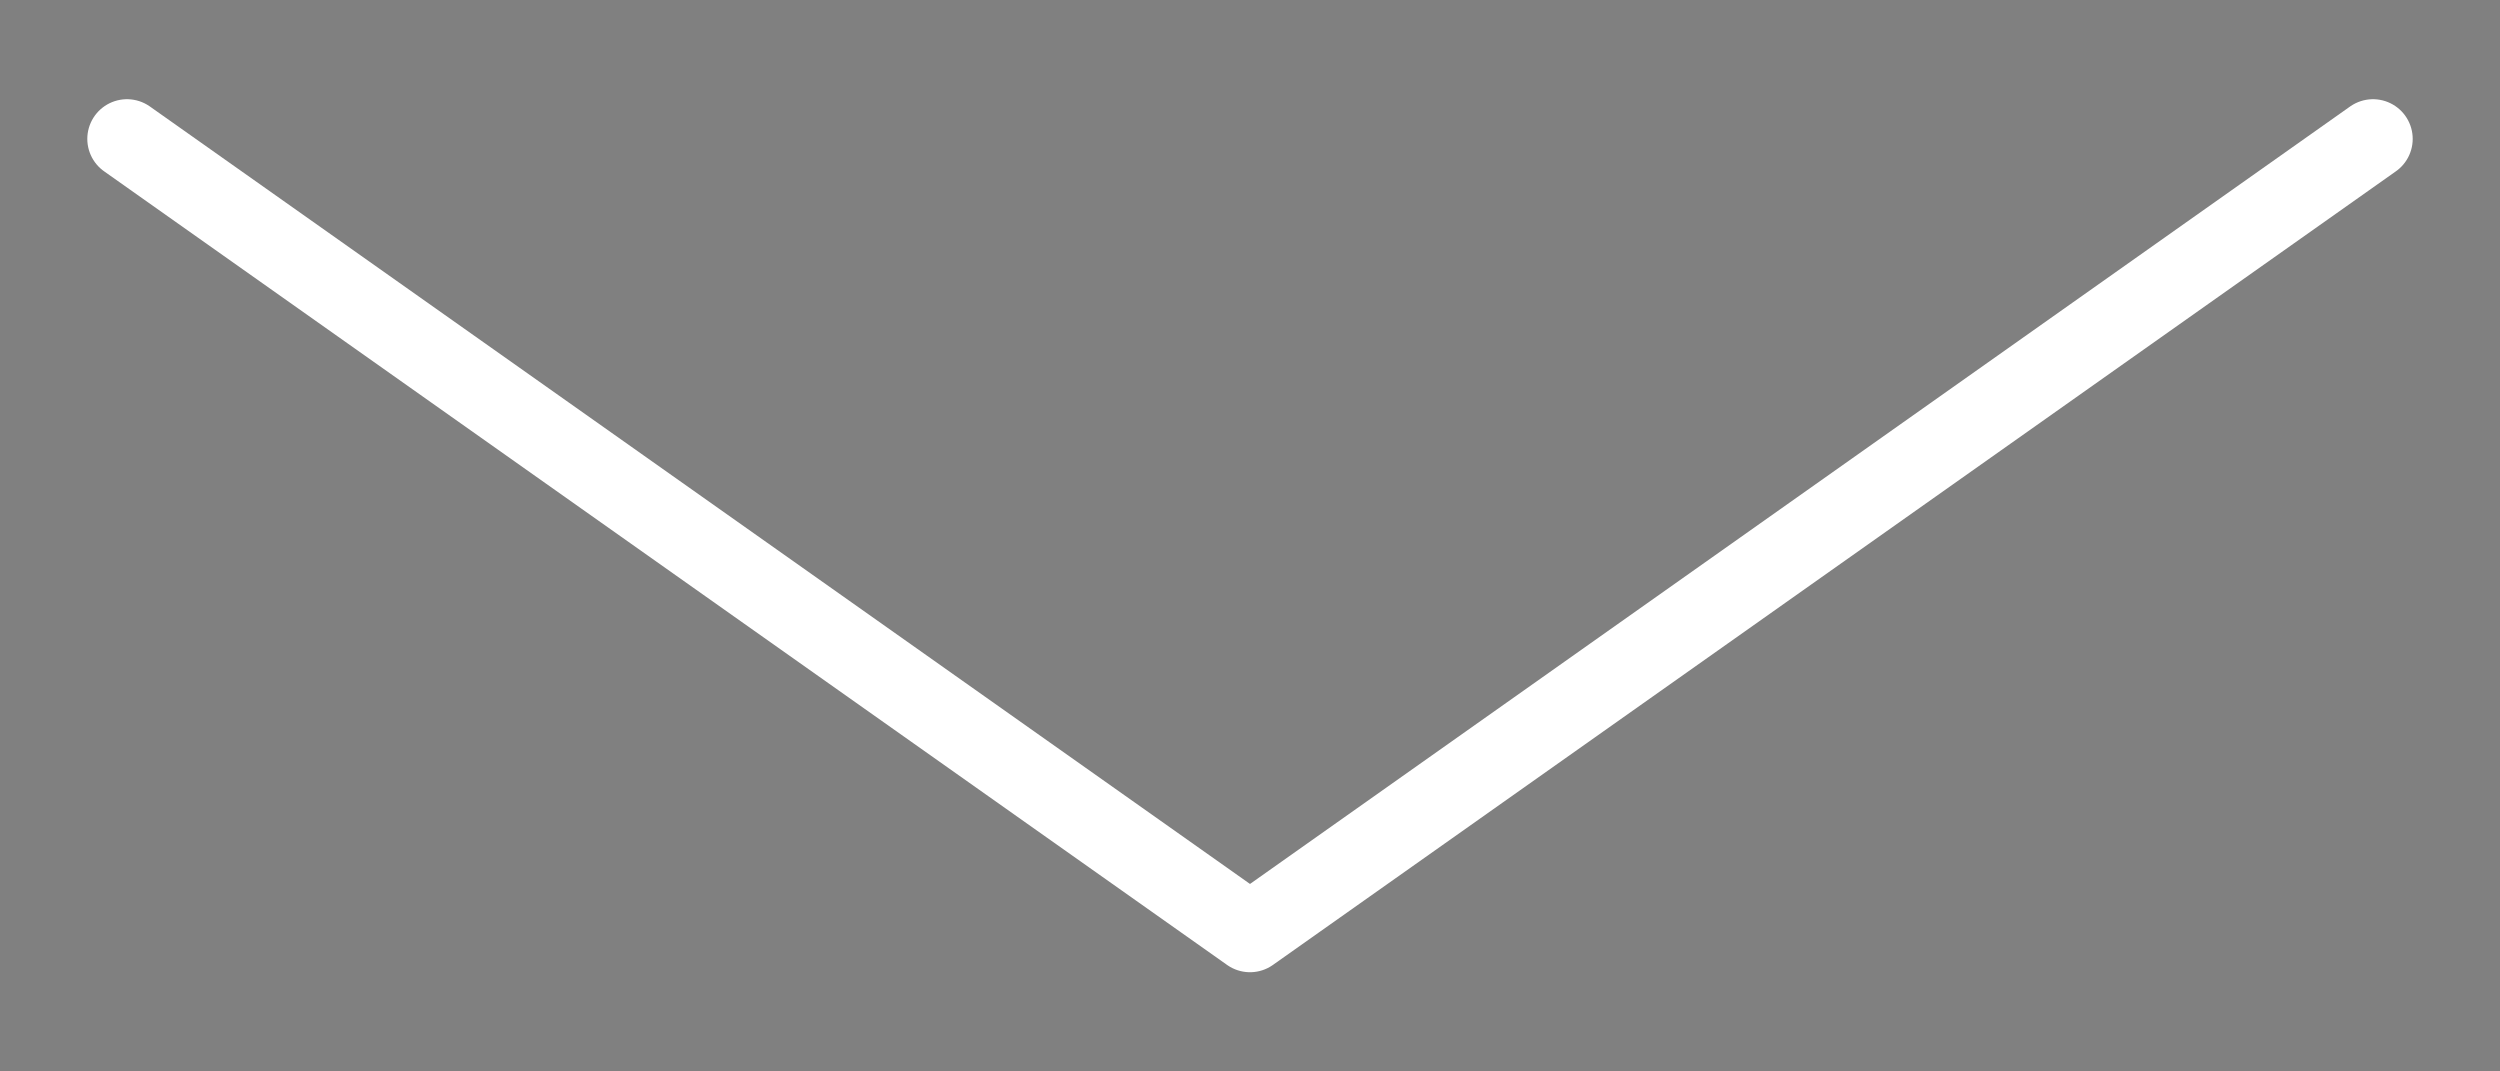 <?xml version="1.0" encoding="utf-8"?>
<!-- Generator: Adobe Illustrator 22.0.1, SVG Export Plug-In . SVG Version: 6.00 Build 0)  -->
<svg version="1.1" id="Calque_1" xmlns="http://www.w3.org/2000/svg" xmlns:xlink="http://www.w3.org/1999/xlink" x="0px" y="0px"
	 viewBox="0 0 63 27" style="enable-background:new 0 0 63 27;" xml:space="preserve">
<rect x="0" y="0" width="63" height="27" fill="#808080" stroke="none"/>
<style type="text/css">
	.st0{fill:none;stroke:#1E1E1E;stroke-width:2;stroke-linecap:round;stroke-linejoin:round;stroke-miterlimit:10;}
	.st1{fill:none;stroke:#FFFFFF;stroke-width:2;stroke-linecap:round;stroke-linejoin:round;stroke-miterlimit:10;}
</style>
<polyline class="st0" points="-43.6,-1.8 -30.9,11.2 -43.6,24.2 "/>
<polyline class="st1" points="3.2,3.5 31.5,23.5 59.8,3.5 "/>
<polyline class="st0" points="-75.4,-1.8 -88.1,11.2 -75.4,24.2 "/>
<g>
	<polyline class="st1" points="-32.5,47.4 -23.1,57 -32.5,66.5 	"/>
	<polyline class="st1" points="-13.8,47.4 -23.1,57 -13.8,66.5 	"/>
</g>
</svg>
